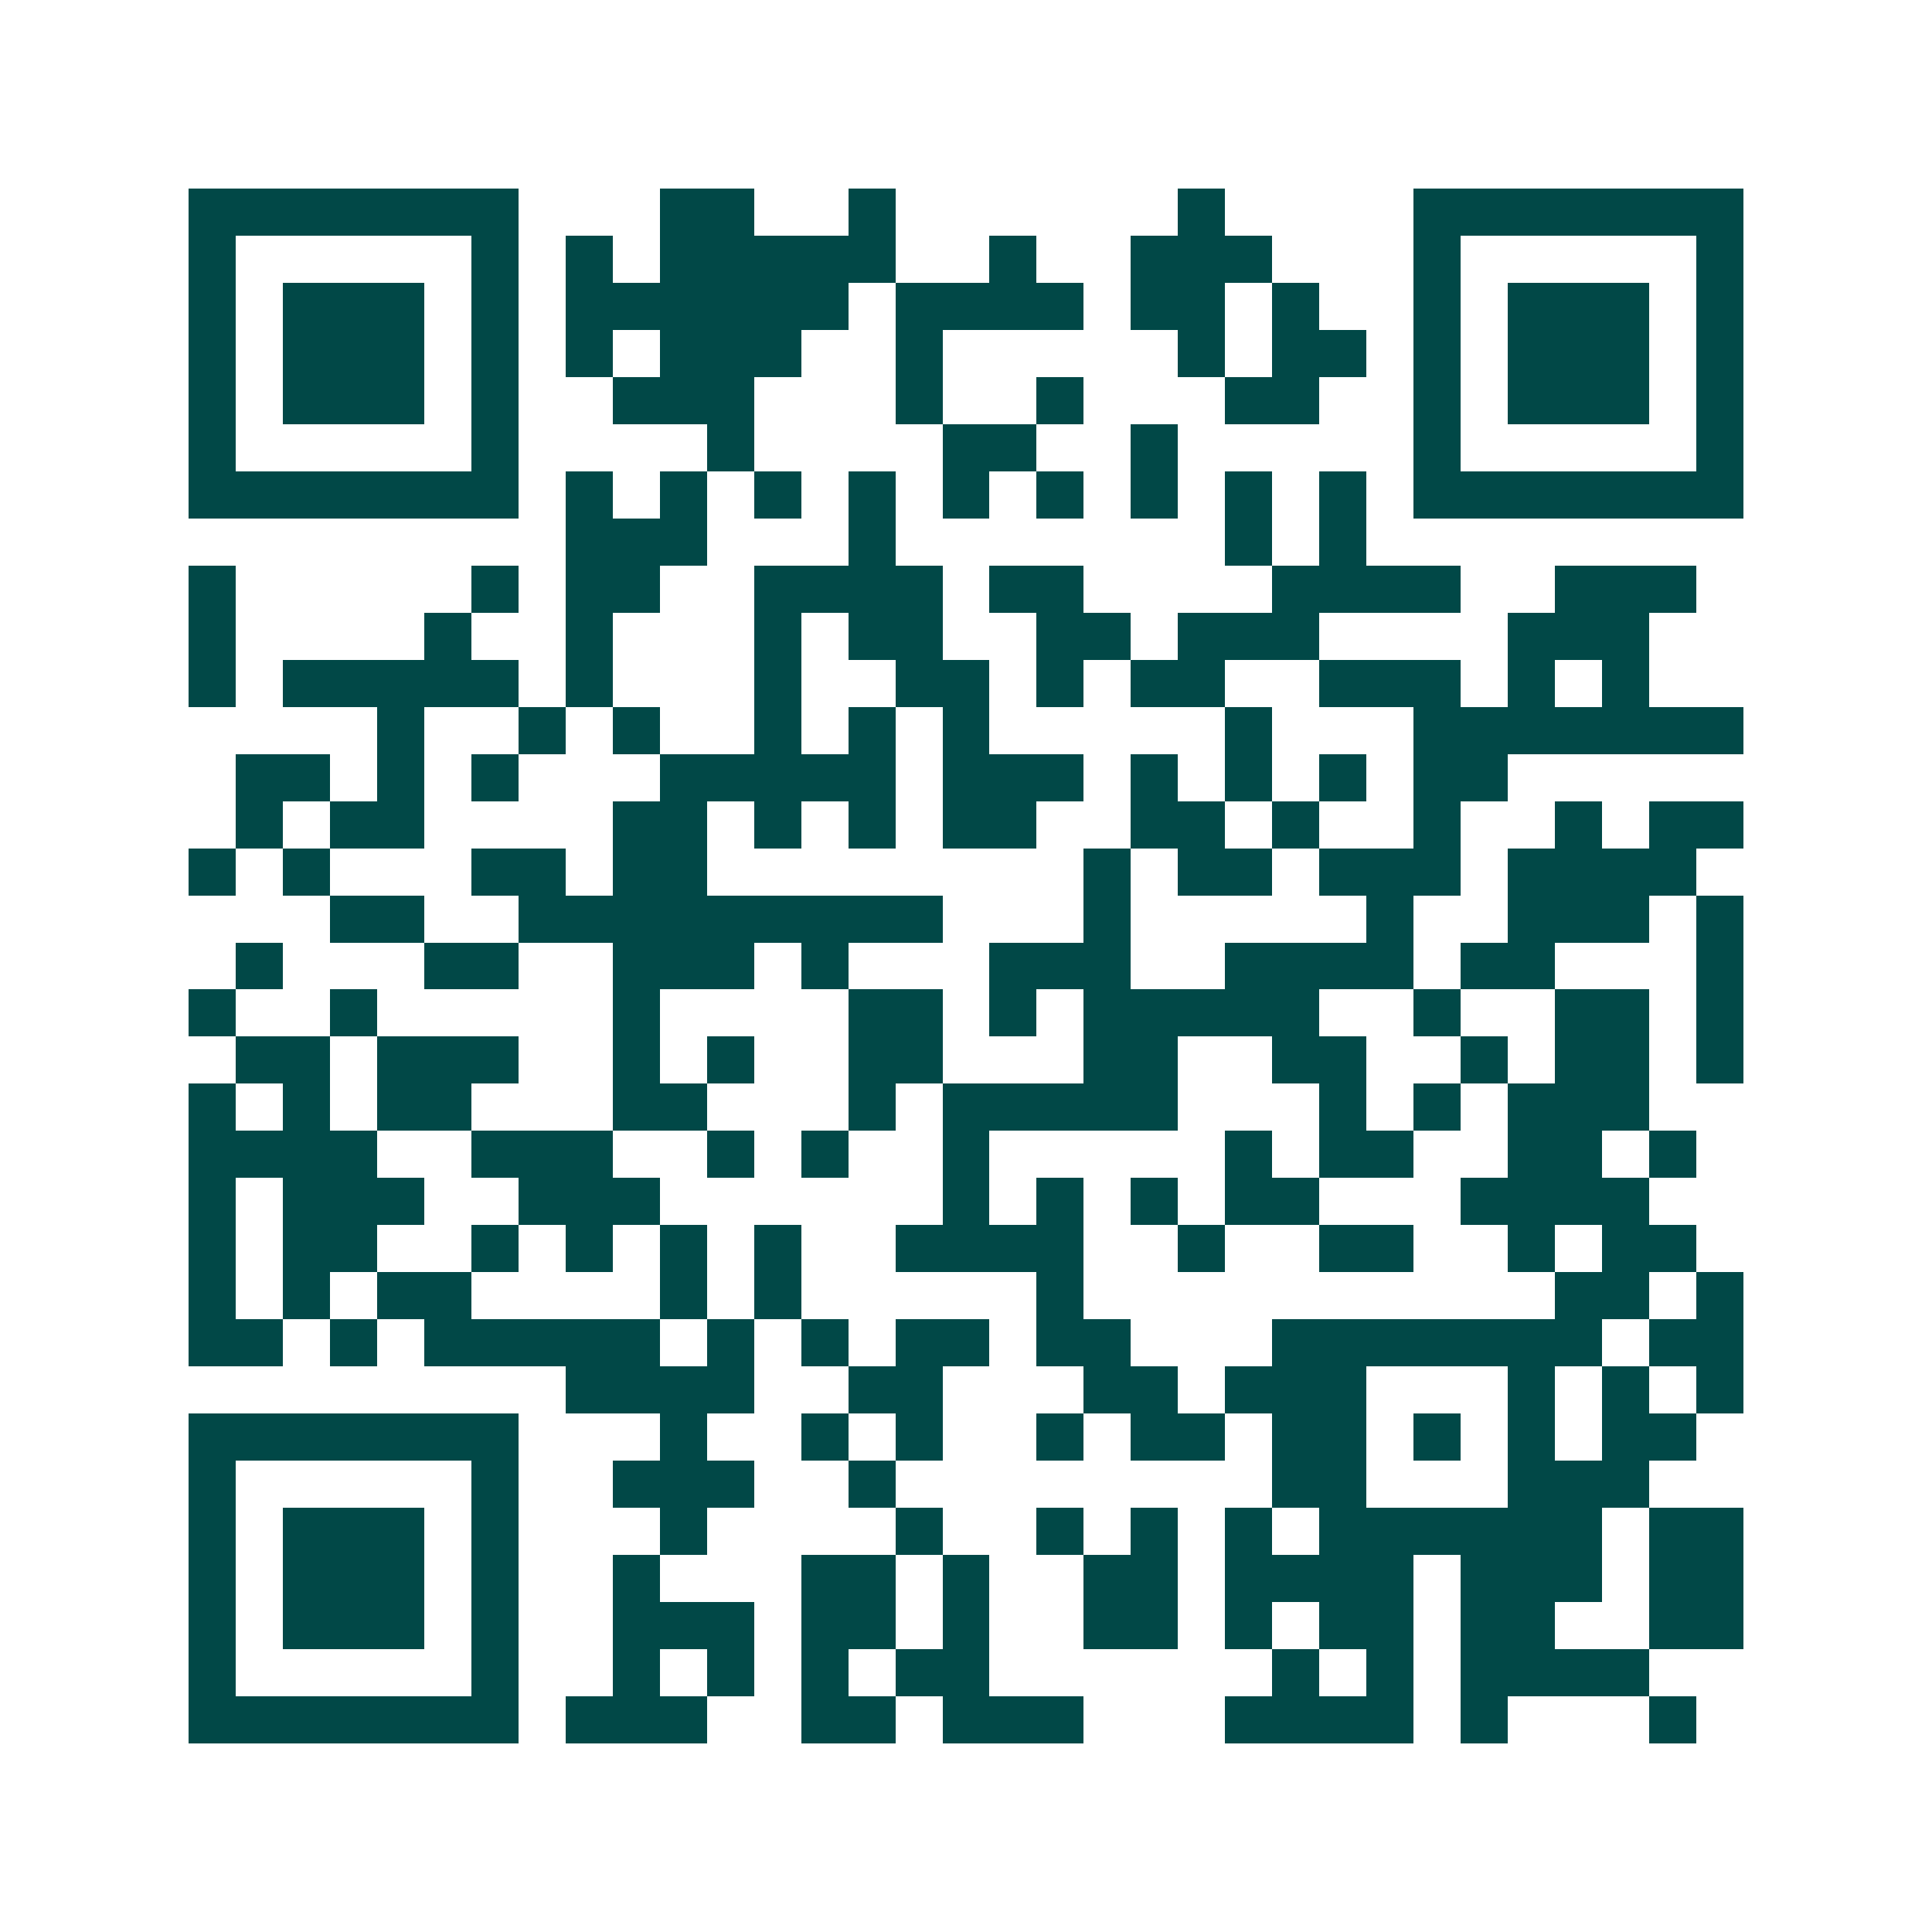<svg xmlns="http://www.w3.org/2000/svg" width="200" height="200" viewBox="0 0 41 41" shape-rendering="crispEdges"><path fill="#ffffff" d="M0 0h41v41H0z"/><path stroke="#014847" d="M4 4.5h7m3 0h2m2 0h1m6 0h1m4 0h7M4 5.5h1m5 0h1m1 0h1m1 0h5m2 0h1m2 0h3m3 0h1m5 0h1M4 6.5h1m1 0h3m1 0h1m1 0h6m1 0h4m1 0h2m1 0h1m2 0h1m1 0h3m1 0h1M4 7.5h1m1 0h3m1 0h1m1 0h1m1 0h3m2 0h1m5 0h1m1 0h2m1 0h1m1 0h3m1 0h1M4 8.5h1m1 0h3m1 0h1m2 0h3m3 0h1m2 0h1m3 0h2m2 0h1m1 0h3m1 0h1M4 9.5h1m5 0h1m4 0h1m4 0h2m2 0h1m5 0h1m5 0h1M4 10.5h7m1 0h1m1 0h1m1 0h1m1 0h1m1 0h1m1 0h1m1 0h1m1 0h1m1 0h1m1 0h7M12 11.5h3m3 0h1m7 0h1m1 0h1M4 12.5h1m5 0h1m1 0h2m2 0h4m1 0h2m4 0h4m2 0h3M4 13.5h1m4 0h1m2 0h1m3 0h1m1 0h2m2 0h2m1 0h3m4 0h3M4 14.5h1m1 0h5m1 0h1m3 0h1m2 0h2m1 0h1m1 0h2m2 0h3m1 0h1m1 0h1M8 15.5h1m2 0h1m1 0h1m2 0h1m1 0h1m1 0h1m5 0h1m3 0h7M5 16.5h2m1 0h1m1 0h1m3 0h5m1 0h3m1 0h1m1 0h1m1 0h1m1 0h2M5 17.5h1m1 0h2m4 0h2m1 0h1m1 0h1m1 0h2m2 0h2m1 0h1m2 0h1m2 0h1m1 0h2M4 18.5h1m1 0h1m3 0h2m1 0h2m8 0h1m1 0h2m1 0h3m1 0h4M7 19.5h2m2 0h9m3 0h1m5 0h1m2 0h3m1 0h1M5 20.5h1m3 0h2m2 0h3m1 0h1m3 0h3m2 0h4m1 0h2m3 0h1M4 21.5h1m2 0h1m5 0h1m4 0h2m1 0h1m1 0h5m2 0h1m2 0h2m1 0h1M5 22.5h2m1 0h3m2 0h1m1 0h1m2 0h2m3 0h2m2 0h2m2 0h1m1 0h2m1 0h1M4 23.5h1m1 0h1m1 0h2m3 0h2m3 0h1m1 0h5m3 0h1m1 0h1m1 0h3M4 24.5h4m2 0h3m2 0h1m1 0h1m2 0h1m5 0h1m1 0h2m2 0h2m1 0h1M4 25.5h1m1 0h3m2 0h3m6 0h1m1 0h1m1 0h1m1 0h2m3 0h4M4 26.5h1m1 0h2m2 0h1m1 0h1m1 0h1m1 0h1m2 0h4m2 0h1m2 0h2m2 0h1m1 0h2M4 27.5h1m1 0h1m1 0h2m4 0h1m1 0h1m5 0h1m10 0h2m1 0h1M4 28.5h2m1 0h1m1 0h5m1 0h1m1 0h1m1 0h2m1 0h2m3 0h7m1 0h2M12 29.5h4m2 0h2m3 0h2m1 0h3m3 0h1m1 0h1m1 0h1M4 30.5h7m3 0h1m2 0h1m1 0h1m2 0h1m1 0h2m1 0h2m1 0h1m1 0h1m1 0h2M4 31.5h1m5 0h1m2 0h3m2 0h1m8 0h2m3 0h3M4 32.5h1m1 0h3m1 0h1m3 0h1m4 0h1m2 0h1m1 0h1m1 0h1m1 0h6m1 0h2M4 33.5h1m1 0h3m1 0h1m2 0h1m3 0h2m1 0h1m2 0h2m1 0h4m1 0h3m1 0h2M4 34.5h1m1 0h3m1 0h1m2 0h3m1 0h2m1 0h1m2 0h2m1 0h1m1 0h2m1 0h2m2 0h2M4 35.5h1m5 0h1m2 0h1m1 0h1m1 0h1m1 0h2m6 0h1m1 0h1m1 0h4M4 36.5h7m1 0h3m2 0h2m1 0h3m3 0h4m1 0h1m3 0h1"/></svg>
